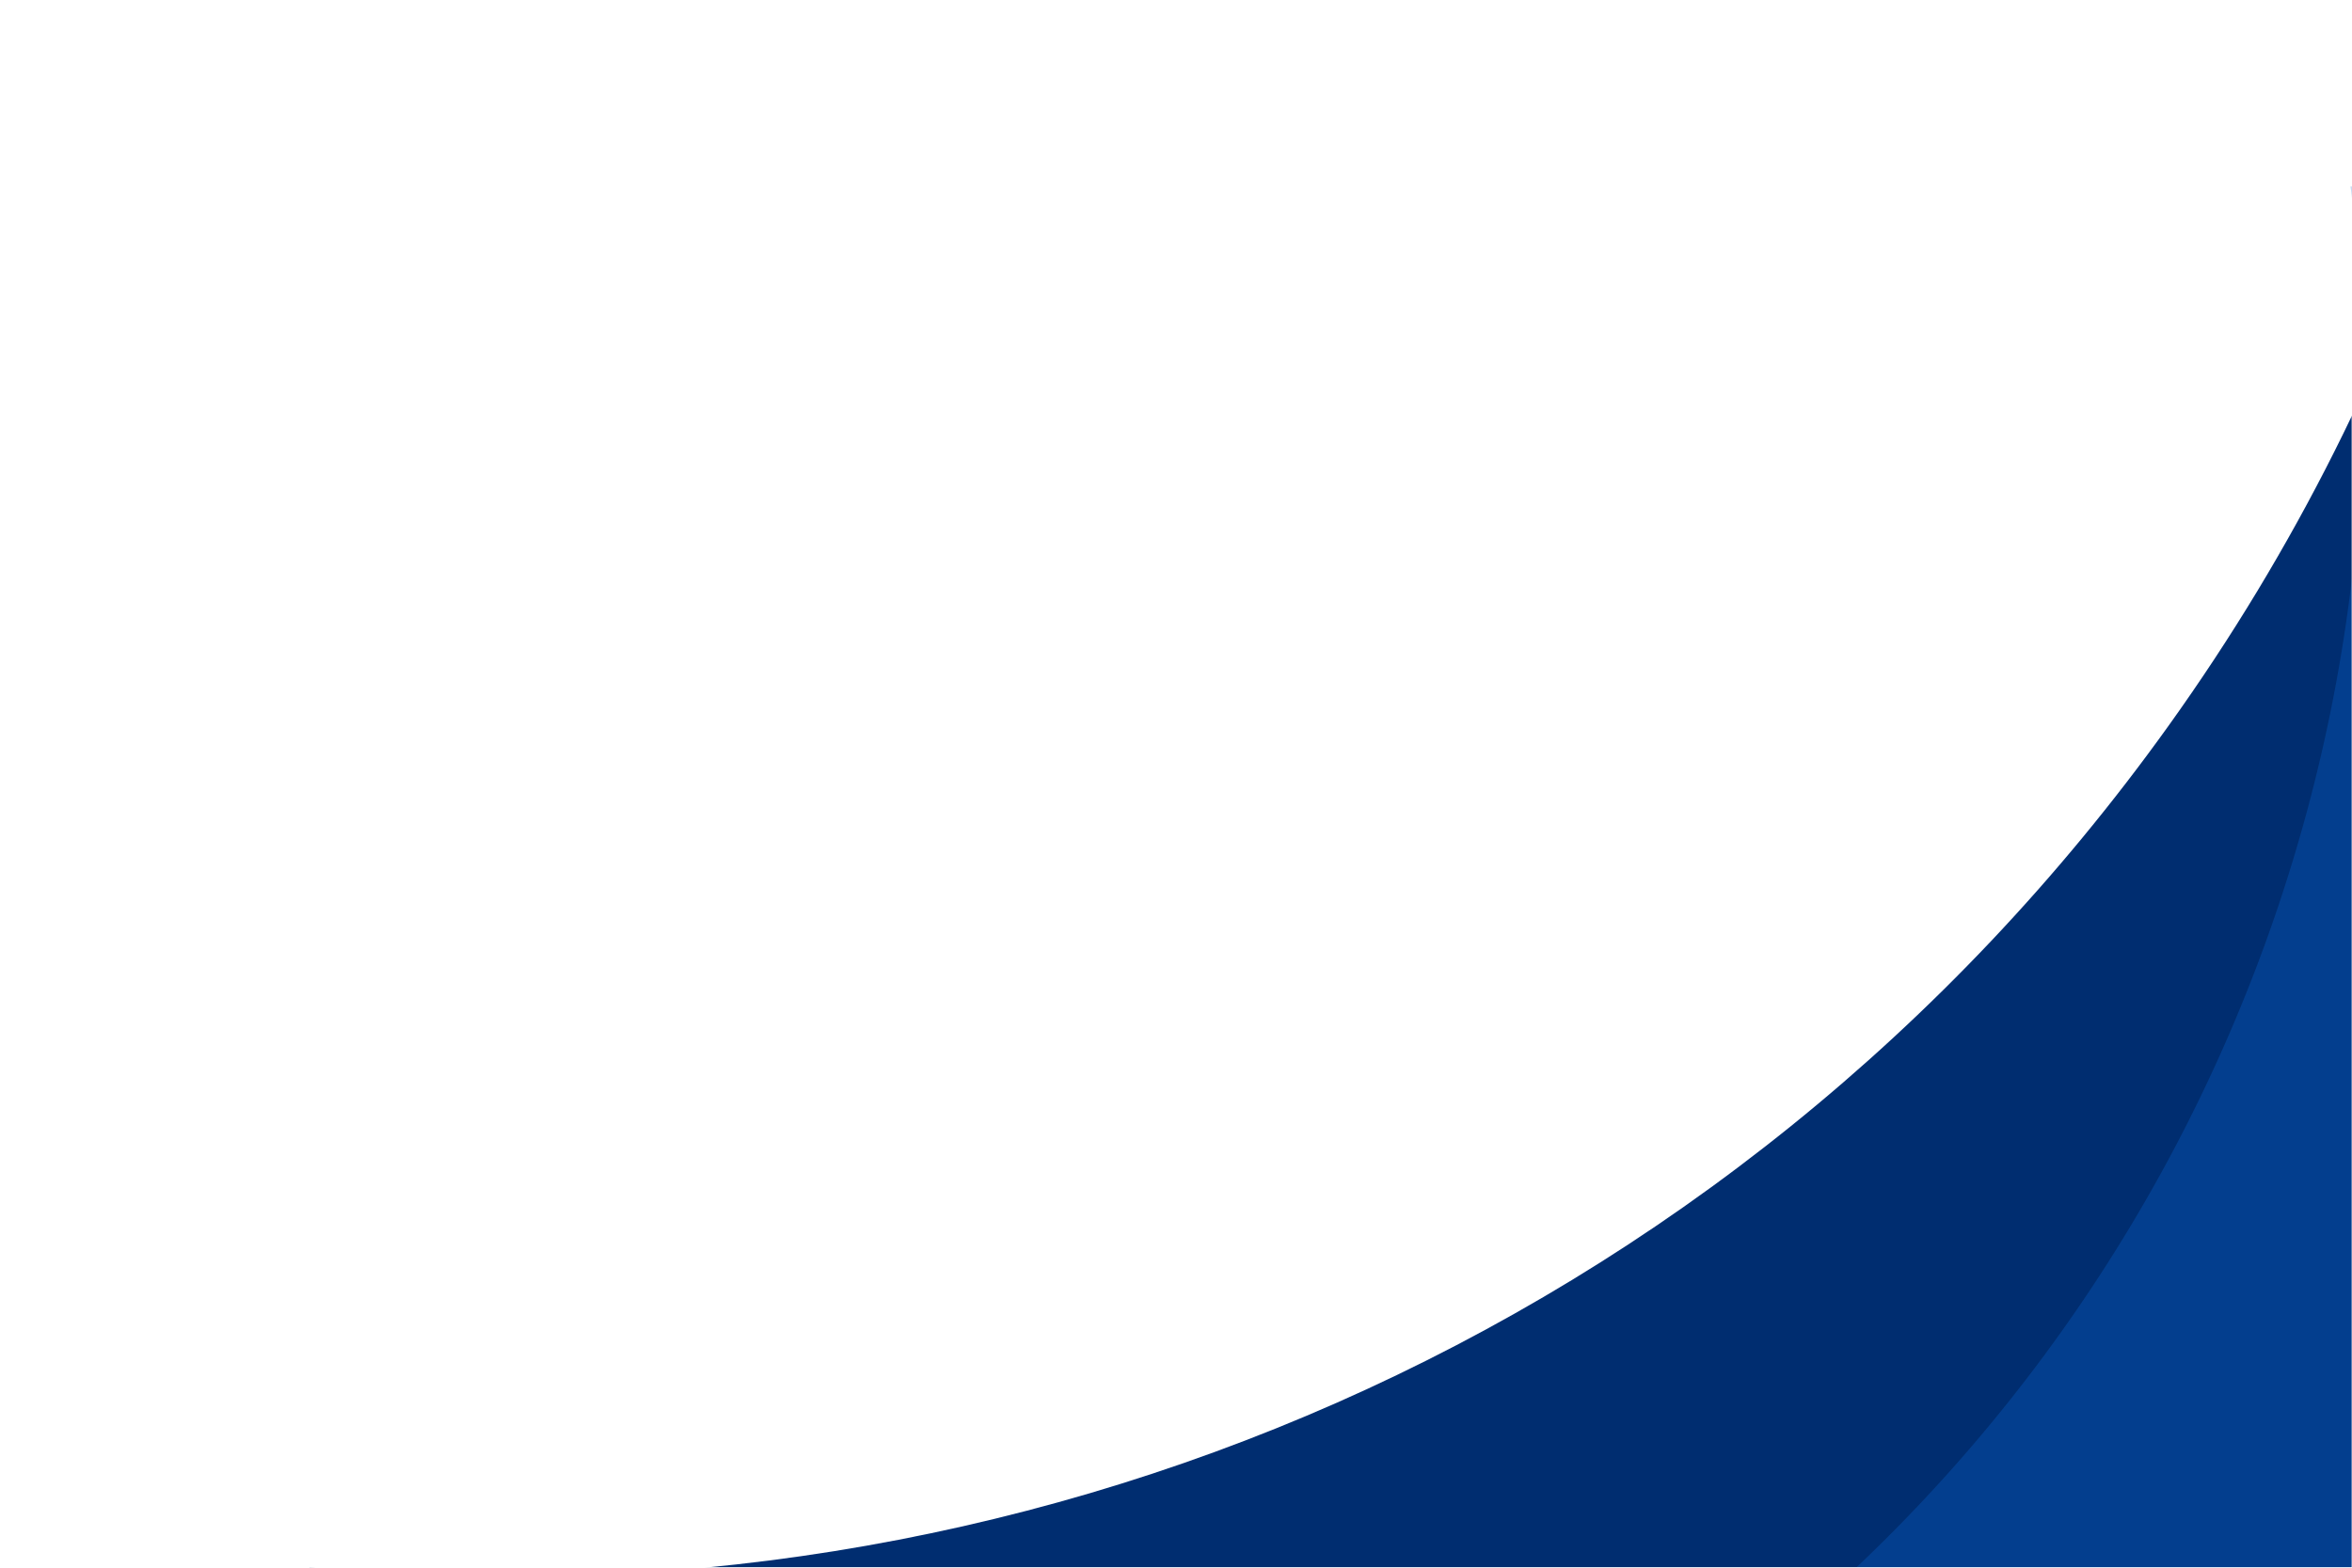 <?xml version="1.0" encoding="UTF-8"?> <svg xmlns="http://www.w3.org/2000/svg" width="1500" height="1000" fill="none" viewBox="0 0 1500 1000"><defs><clipPath id="a"><path fill="#fff" d="M0 0h1500v1000H0z"></path></clipPath></defs><g clip-path="url(#a)"><mask id="b" width="1500" height="1000" x="0" y="0" maskUnits="userSpaceOnUse" style="mask-type:luminance"><path fill="#fff" d="M0 0h1500v1000H0V0Z"></path></mask><g mask="url(#b)"><mask id="c" width="1500" height="1000" x="0" y="0" maskUnits="userSpaceOnUse" style="mask-type:luminance"><path fill="#fff" d="M1500 1000H0V0h1500v1000Z"></path></mask><g mask="url(#c)"><path fill="#002D70" d="M-207.255 2042.23c-288.587-206.71-480.609-498.1-566.489-816.11l939.742 92.36 31.338-318.84c447.259 44.18 905.174-145.084 1185.684-536.709 161.58-225.583 240.65-485.288 243.15-743.173 571.23 494.901 681.29 1353.122 232.12 1980.212-476.3 664.97-1401.078 818.2-2065.545 342.26Z"></path><path fill="#0B60C6" fill-opacity=".35" d="M2019.03 1386.18c-423.27 210.9-913.71 138.77-1256.436-144.35 57.847-17 115.006-39.31 170.857-67.14C1337.68 973.271 1552.45 543.092 1499.1 119.022l148.72-16.338-72.49-659.806-401.7 44.133c-68.82-63.427-145.42-116.632-227.303-158.783a1177.315 1177.315 0 0 1 37.536-19.553C1557.11-976.963 2253.56-743.454 2539.41-169.767c285.86 573.686 52.88 1270.307-520.38 1555.947Z"></path></g></g></g></svg> 